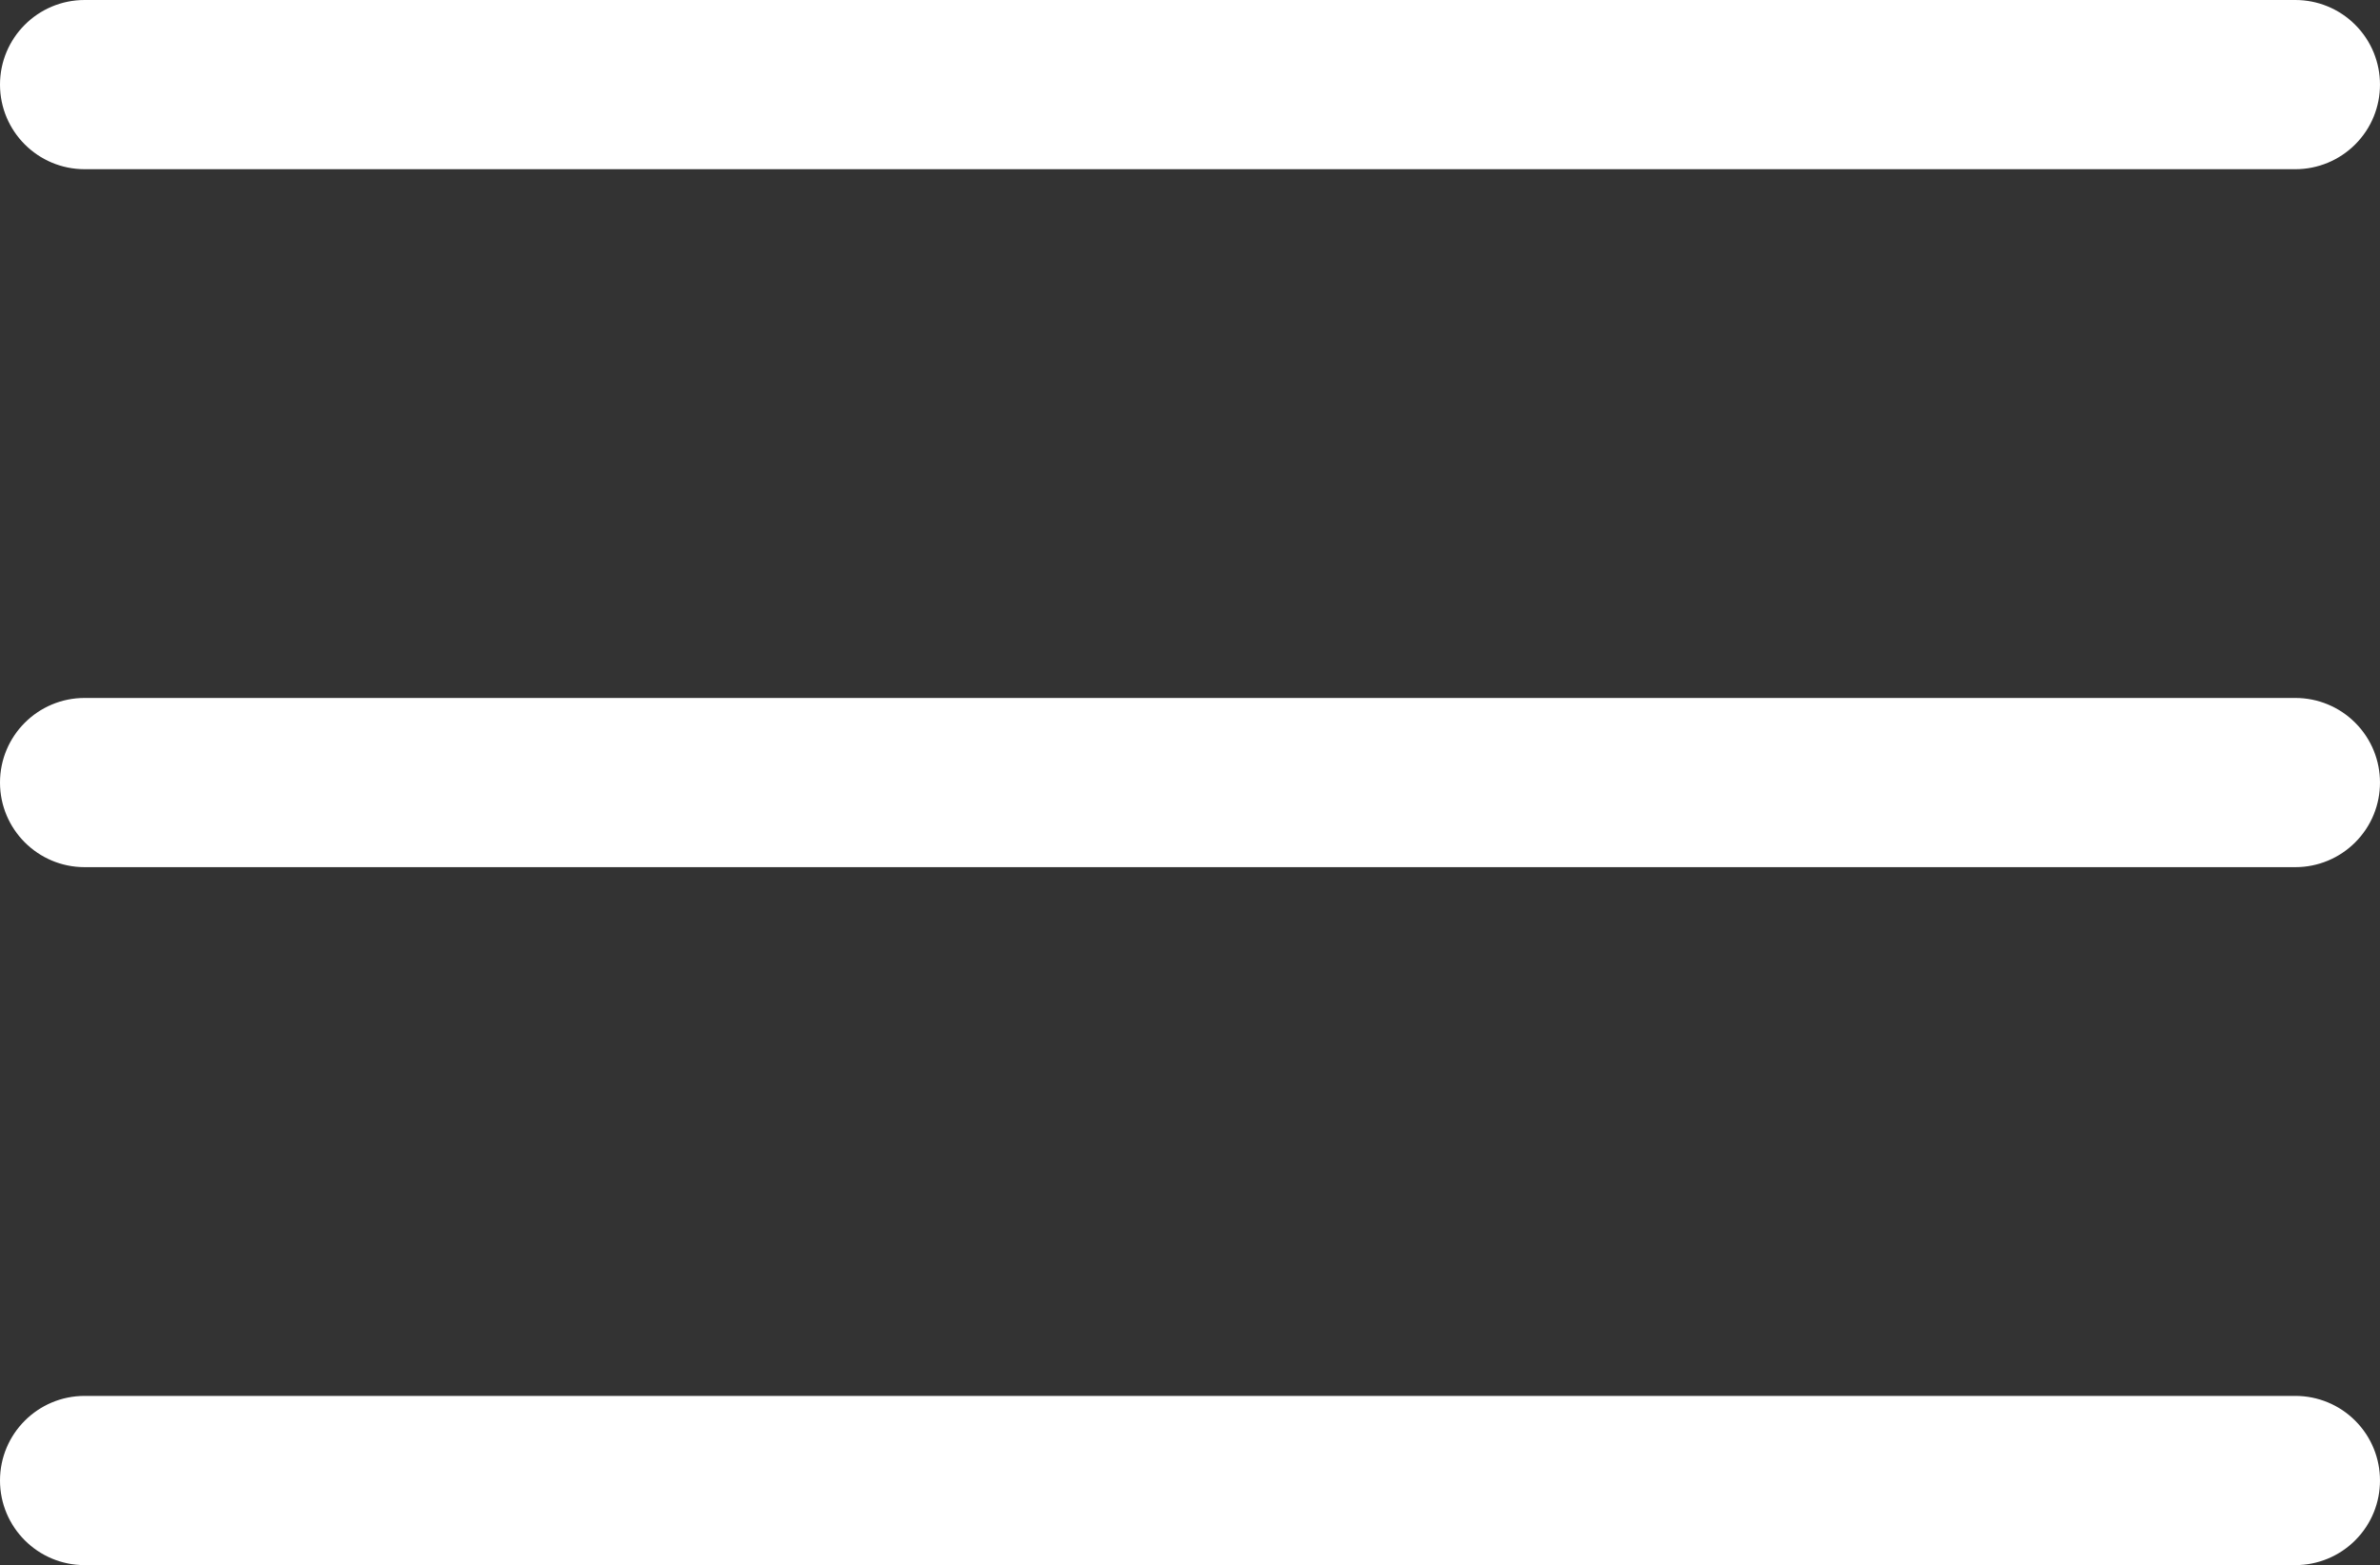 <?xml version="1.0" encoding="UTF-8"?><svg id="Layer_1" xmlns="http://www.w3.org/2000/svg" viewBox="0 0 497.35 327.08"><rect x="0" y="0" width="497.35" height="327.08" fill="#333333" stroke="none"/><defs><style>.cls-1{fill:#fff;}</style></defs><g id="_02_User"><path class="cls-1" d="M492.17,5.18c6.9,6.9,6.91,18.09,0,25-3.32,3.32-7.81,5.18-12.5,5.18H17.68C7.92,35.36,0,27.44,0,17.68,0,7.92,7.92,0,17.68,0H479.67c4.69,0,9.19,1.86,12.5,5.18Z"/><path class="cls-1" d="M492.17,151.04c6.9,6.9,6.91,18.09,0,25-3.32,3.32-7.81,5.18-12.5,5.18H17.68C7.92,181.22,0,173.3,0,163.54c0-9.76,7.92-17.68,17.68-17.68H479.67c4.69,0,9.19,1.86,12.5,5.18Z"/><path class="cls-1" d="M492.17,296.9c6.9,6.9,6.91,18.09,0,25-3.32,3.32-7.81,5.18-12.5,5.18H17.68C7.92,327.08,0,319.16,0,309.4c0-9.76,7.92-17.68,17.68-17.68H479.67c4.69,0,9.19,1.86,12.5,5.18Z"/></g></svg>